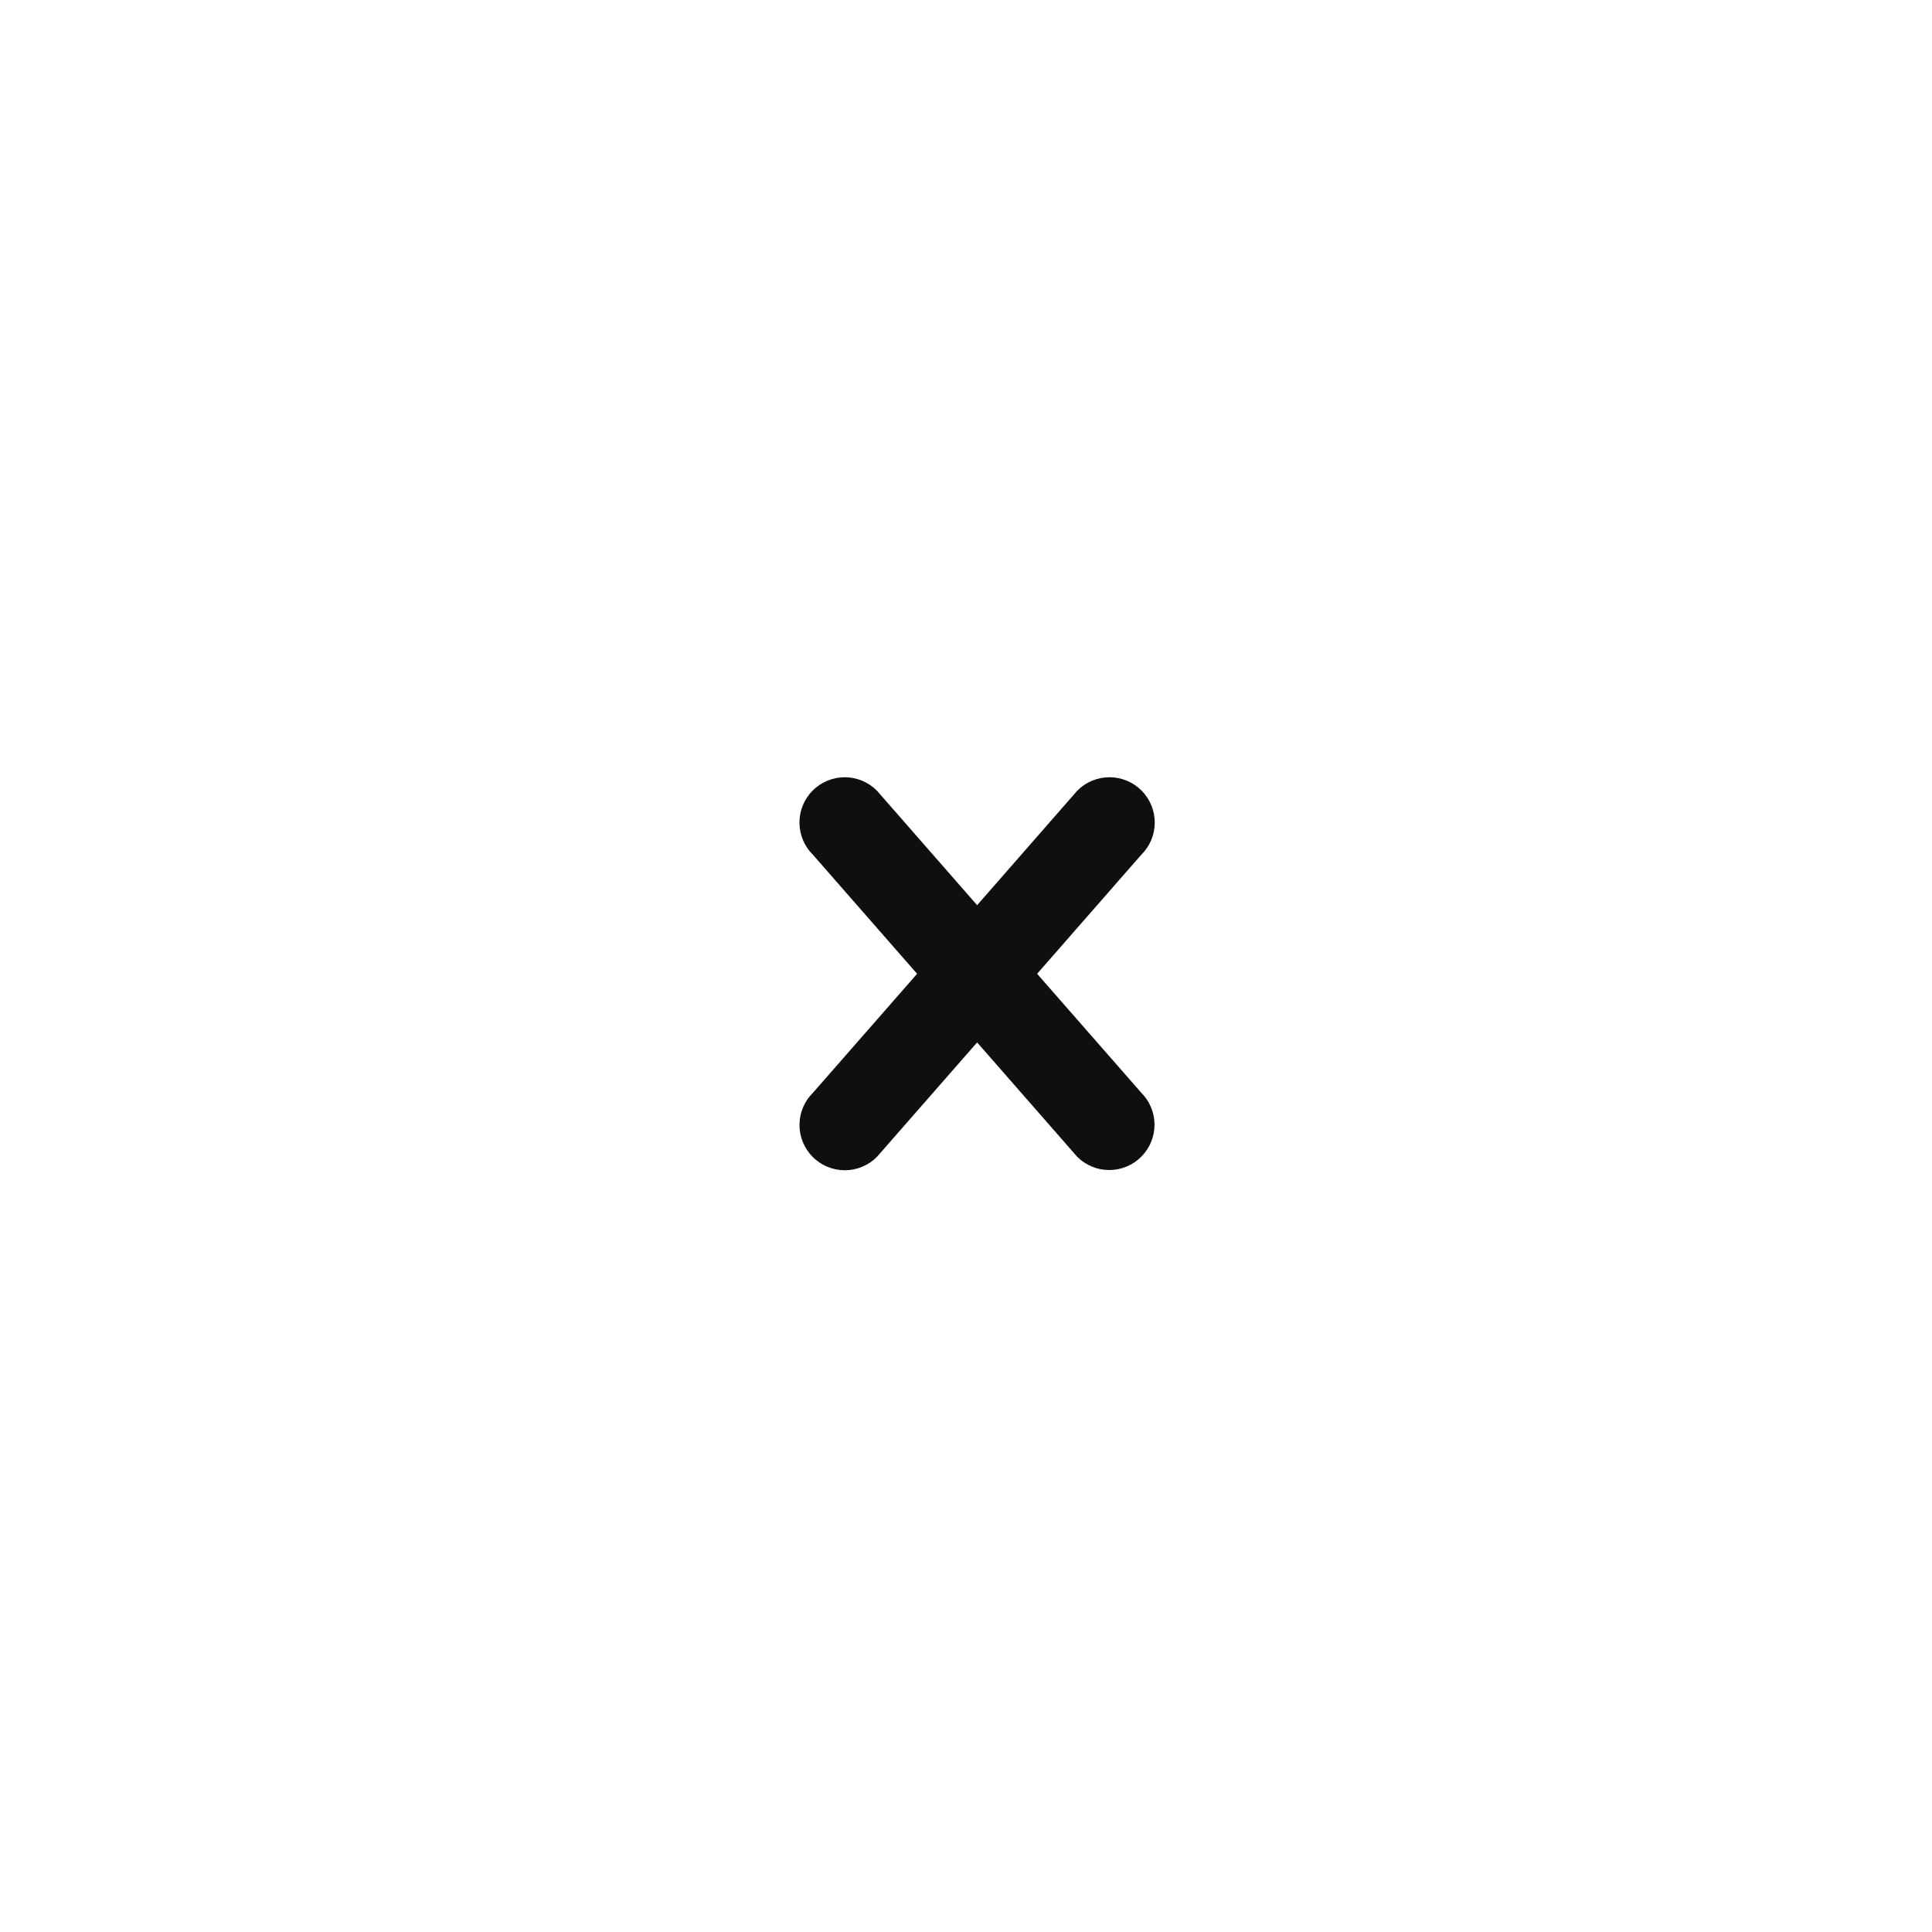 <?xml version="1.0" encoding="UTF-8"?> <svg xmlns="http://www.w3.org/2000/svg" width="87" height="87" viewBox="0 0 87 87" fill="none"> <g filter="url(#filter0_d_507_111)"> <circle cx="43.5" cy="43.5" r="23.5" fill="white"></circle> </g> <path d="M51.391 52.09C51.008 52.473 50.49 52.688 49.949 52.688C49.408 52.688 48.889 52.473 48.507 52.09L44.001 46.941L39.495 52.089C39.306 52.281 39.081 52.433 38.833 52.538C38.585 52.642 38.319 52.697 38.05 52.698C37.78 52.699 37.514 52.647 37.265 52.544C37.016 52.442 36.789 52.291 36.599 52.101C36.409 51.91 36.258 51.684 36.155 51.435C36.053 51.186 36.001 50.919 36.002 50.65C36.003 50.381 36.057 50.114 36.162 49.866C36.266 49.618 36.419 49.393 36.611 49.205L41.298 43.851L36.609 38.493C36.417 38.305 36.265 38.08 36.16 37.832C36.056 37.583 36.001 37.317 36 37.048C35.999 36.779 36.051 36.512 36.154 36.263C36.256 36.014 36.407 35.788 36.597 35.597C36.788 35.407 37.014 35.256 37.263 35.154C37.512 35.051 37.779 34.999 38.048 35C38.317 35.001 38.583 35.056 38.832 35.16C39.08 35.265 39.305 35.417 39.493 35.609L44.001 40.761L48.507 35.609C48.695 35.417 48.92 35.265 49.168 35.16C49.417 35.056 49.683 35.001 49.952 35C50.221 34.999 50.488 35.051 50.737 35.154C50.986 35.256 51.212 35.407 51.403 35.597C51.593 35.788 51.744 36.014 51.846 36.263C51.949 36.512 52.001 36.779 52 37.048C51.999 37.317 51.944 37.583 51.84 37.832C51.735 38.08 51.583 38.305 51.391 38.493L46.703 43.851L51.391 49.205C51.581 49.394 51.731 49.619 51.834 49.867C51.936 50.114 51.989 50.38 51.989 50.648C51.989 50.916 51.936 51.181 51.834 51.428C51.731 51.676 51.581 51.901 51.391 52.09Z" fill="#0F0F10"></path> <defs> <filter id="filter0_d_507_111" x="0" y="0" width="87" height="87" filterUnits="userSpaceOnUse" color-interpolation-filters="sRGB"> <feFlood flood-opacity="0" result="BackgroundImageFix"></feFlood> <feColorMatrix in="SourceAlpha" type="matrix" values="0 0 0 0 0 0 0 0 0 0 0 0 0 0 0 0 0 0 127 0" result="hardAlpha"></feColorMatrix> <feMorphology radius="4" operator="dilate" in="SourceAlpha" result="effect1_dropShadow_507_111"></feMorphology> <feOffset></feOffset> <feGaussianBlur stdDeviation="8"></feGaussianBlur> <feComposite in2="hardAlpha" operator="out"></feComposite> <feColorMatrix type="matrix" values="0 0 0 0 1 0 0 0 0 1 0 0 0 0 1 0 0 0 0.25 0"></feColorMatrix> <feBlend mode="normal" in2="BackgroundImageFix" result="effect1_dropShadow_507_111"></feBlend> <feBlend mode="normal" in="SourceGraphic" in2="effect1_dropShadow_507_111" result="shape"></feBlend> </filter> </defs> </svg> 